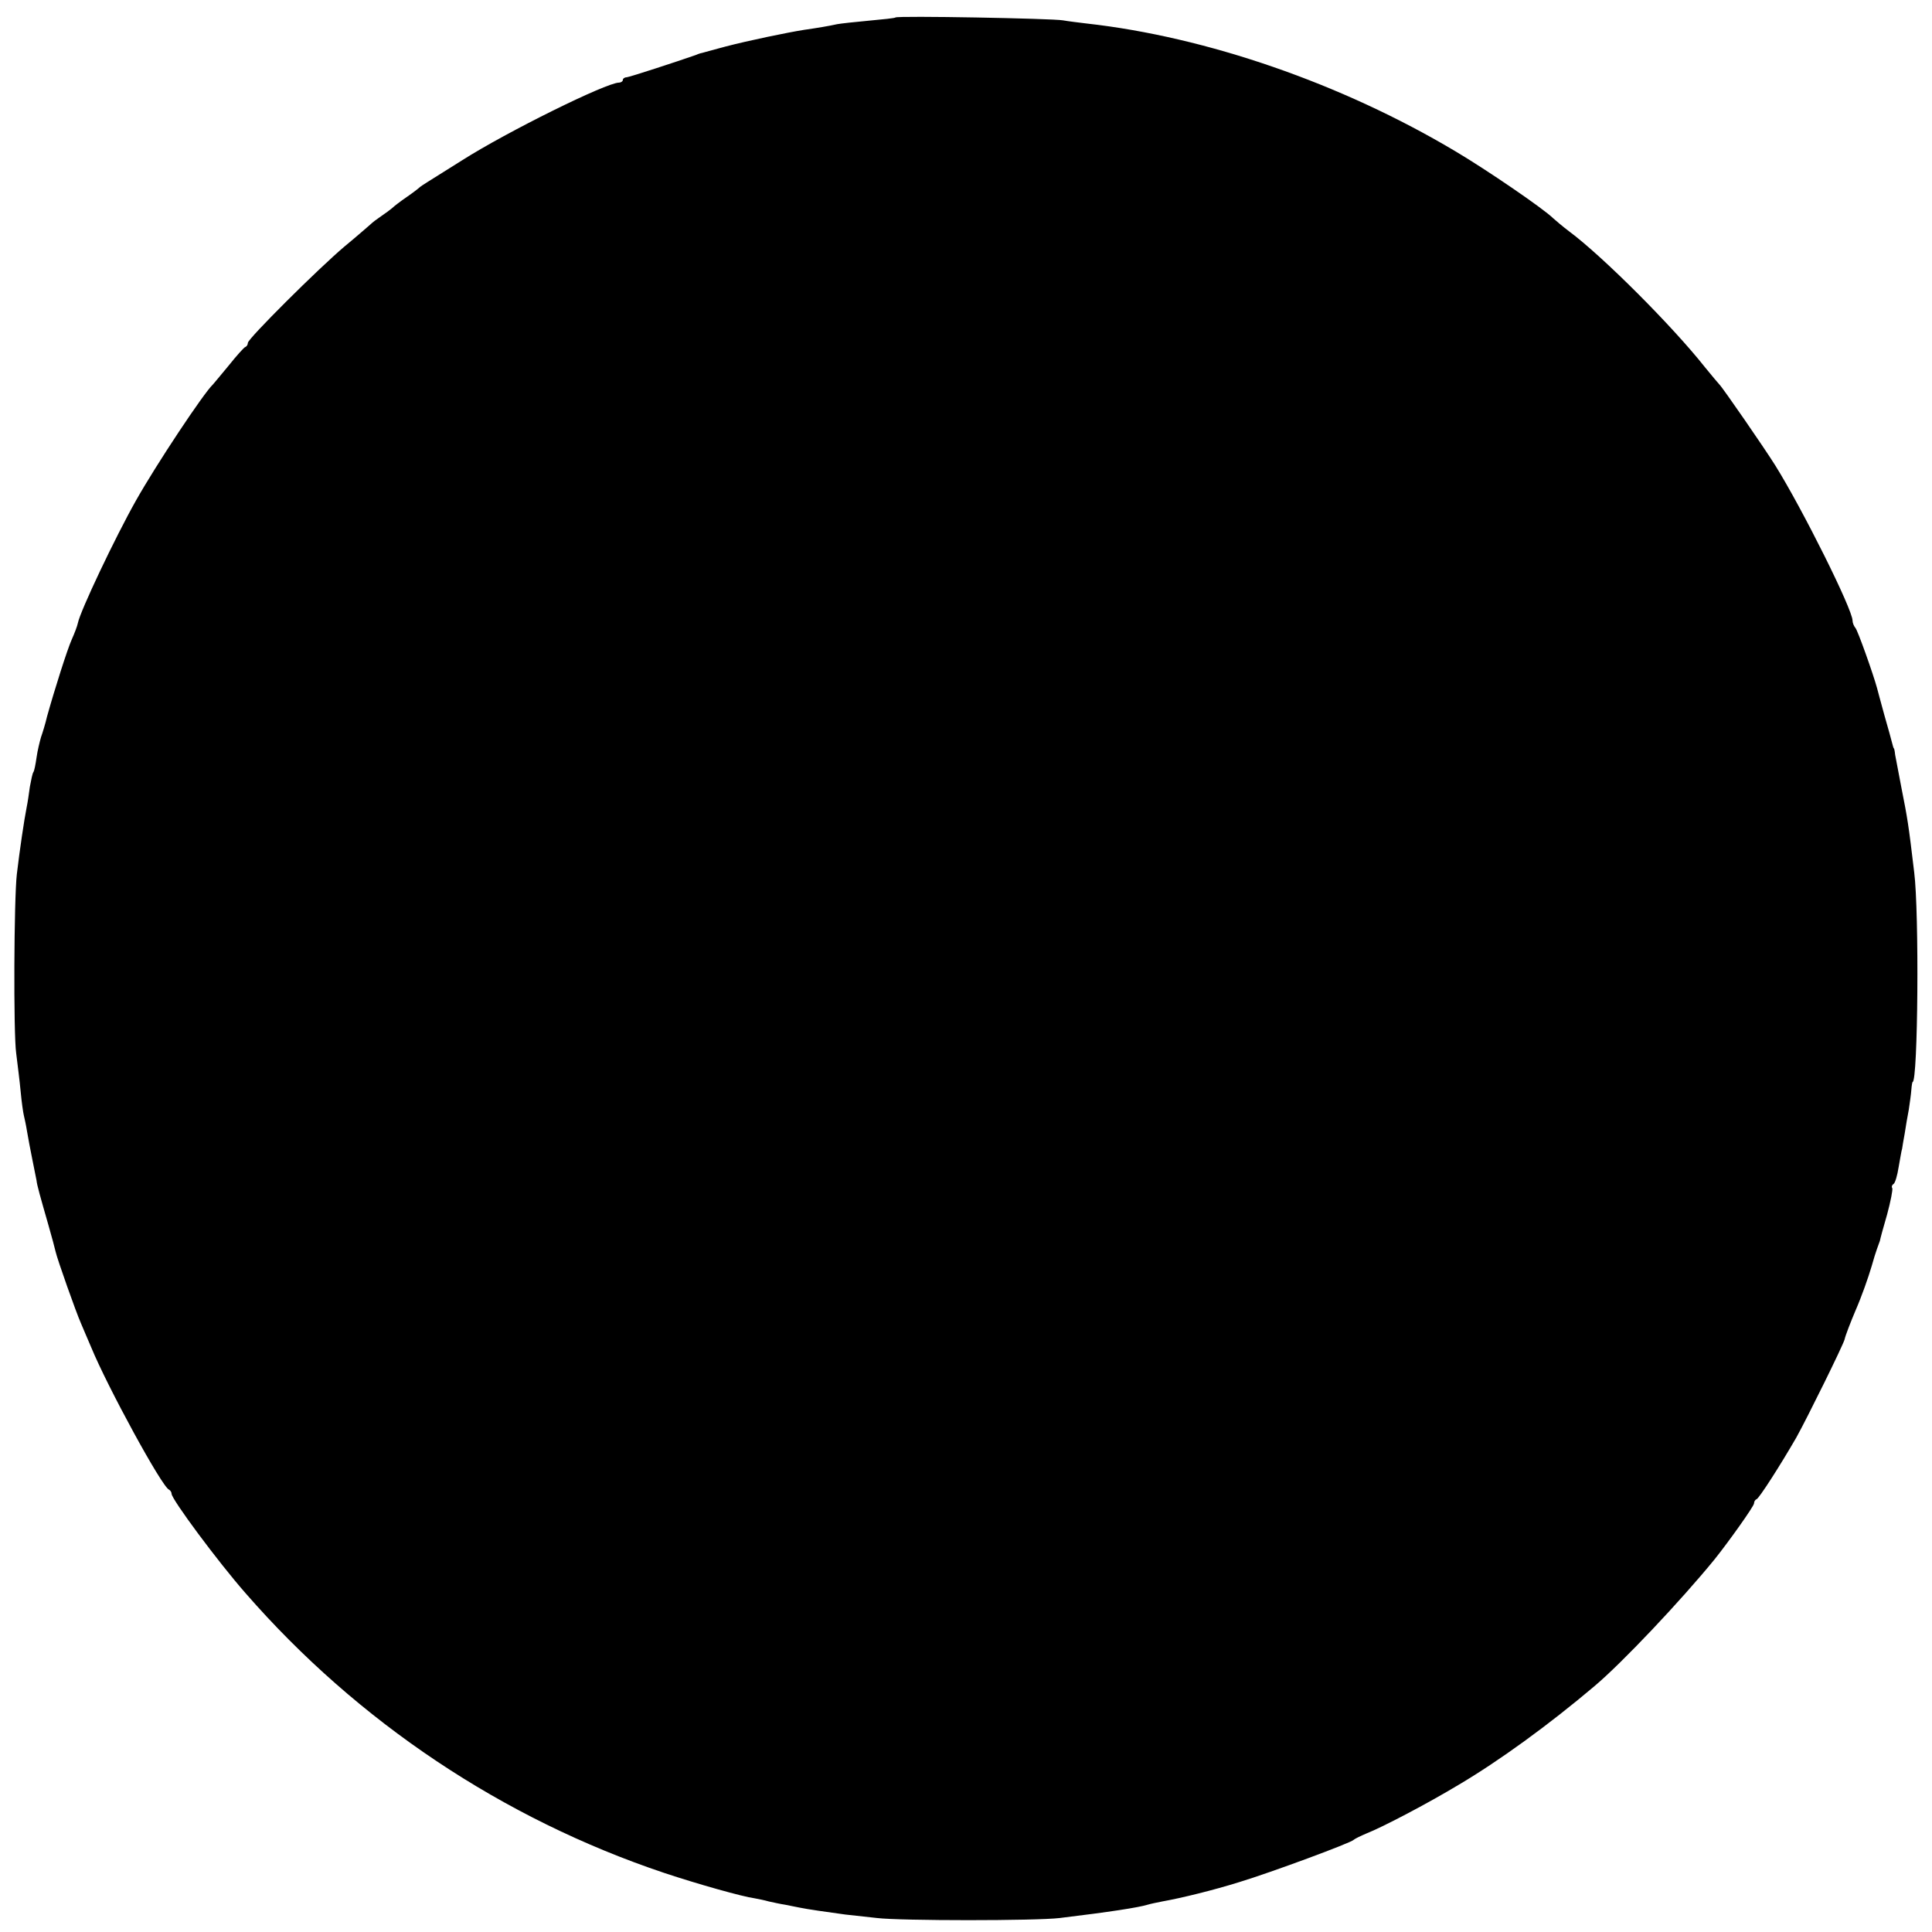 <?xml version="1.0" standalone="no"?>
<!DOCTYPE svg PUBLIC "-//W3C//DTD SVG 20010904//EN"
 "http://www.w3.org/TR/2001/REC-SVG-20010904/DTD/svg10.dtd">
<svg version="1.0" xmlns="http://www.w3.org/2000/svg"
 width="608pt" height="608pt" viewBox="0 0 608 608"
 preserveAspectRatio="xMidYMid meet">
<g transform="translate(0,608) scale(0.1,-0.1)"
fill="#000000" stroke="none">
<path d="M2818 6025 c-1 -2 -39 -6 -83 -10 -44 -4 -89 -9 -100 -11 -27 -6 -63
-12 -105 -18 -51 -8 -176 -34 -245 -52 -33 -9 -64 -17 -70 -19 -5 -1 -17 -4
-25 -8 -57 -20 -207 -69 -217 -70 -7 0 -13 -4 -13 -9 0 -4 -6 -8 -12 -8 -40 0
-353 -155 -493 -244 -49 -31 -99 -62 -110 -69 -11 -7 -22 -14 -25 -17 -3 -3
-21 -17 -40 -30 -19 -13 -40 -29 -46 -35 -6 -5 -22 -17 -34 -25 -12 -8 -28
-20 -34 -26 -6 -5 -42 -37 -81 -69 -83 -70 -305 -291 -305 -304 0 -5 -3 -11
-8 -13 -4 -1 -28 -28 -52 -58 -25 -30 -47 -57 -50 -60 -29 -27 -179 -253 -242
-365 -66 -117 -176 -349 -183 -386 -2 -10 -11 -33 -19 -51 -14 -31 -54 -157
-78 -243 -5 -22 -14 -51 -19 -65 -4 -14 -11 -42 -14 -64 -3 -21 -7 -42 -10
-46 -3 -4 -7 -25 -11 -46 -3 -22 -7 -50 -10 -64 -8 -40 -22 -135 -31 -211 -9
-77 -11 -502 -2 -564 4 -33 11 -87 14 -120 3 -33 8 -67 10 -75 2 -8 7 -31 10
-50 3 -19 11 -60 17 -90 6 -30 12 -59 13 -65 1 -13 12 -52 37 -139 11 -38 21
-76 23 -85 5 -23 64 -190 80 -226 7 -16 21 -50 32 -75 51 -124 223 -440 245
-448 4 -2 8 -8 8 -13 0 -17 146 -214 233 -313 353 -405 810 -710 1317 -880
105 -35 247 -75 285 -80 11 -2 31 -6 45 -10 14 -3 36 -8 50 -10 14 -3 34 -7
45 -9 23 -5 93 -15 145 -22 19 -2 64 -7 100 -11 75 -9 501 -9 575 0 157 19
248 33 277 42 10 3 30 7 45 10 62 11 163 36 243 61 99 30 353 124 360 133 3 3
21 12 40 20 51 20 192 94 290 153 127 75 284 189 427 310 87 73 273 270 379
400 44 55 124 167 124 176 0 5 3 11 8 13 8 3 73 104 125 194 34 61 147 290
152 309 2 11 20 57 34 90 20 46 40 103 51 140 6 22 14 47 17 55 3 8 7 20 9 25
1 6 11 43 23 84 11 41 18 77 16 82 -3 4 -1 10 4 13 5 3 12 27 16 53 5 27 9 53
11 58 1 6 4 27 8 47 3 21 9 55 13 76 3 20 7 48 8 62 1 14 3 25 4 25 17 0 21
534 5 660 -18 152 -21 169 -40 265 -9 47 -18 94 -20 105 -1 11 -3 20 -4 20 -1
0 -3 7 -5 15 -2 8 -13 49 -25 90 -11 41 -22 80 -23 85 -12 44 -61 182 -68 189
-5 6 -9 16 -9 23 0 35 -157 350 -243 488 -33 53 -167 247 -176 255 -3 3 -24
28 -46 55 -102 129 -322 349 -427 427 -20 15 -42 34 -50 41 -30 30 -210 153
-308 211 -359 214 -784 360 -1160 402 -25 3 -58 7 -75 10 -33 6 -521 15 -527
9z"/>
</g>
</svg>
